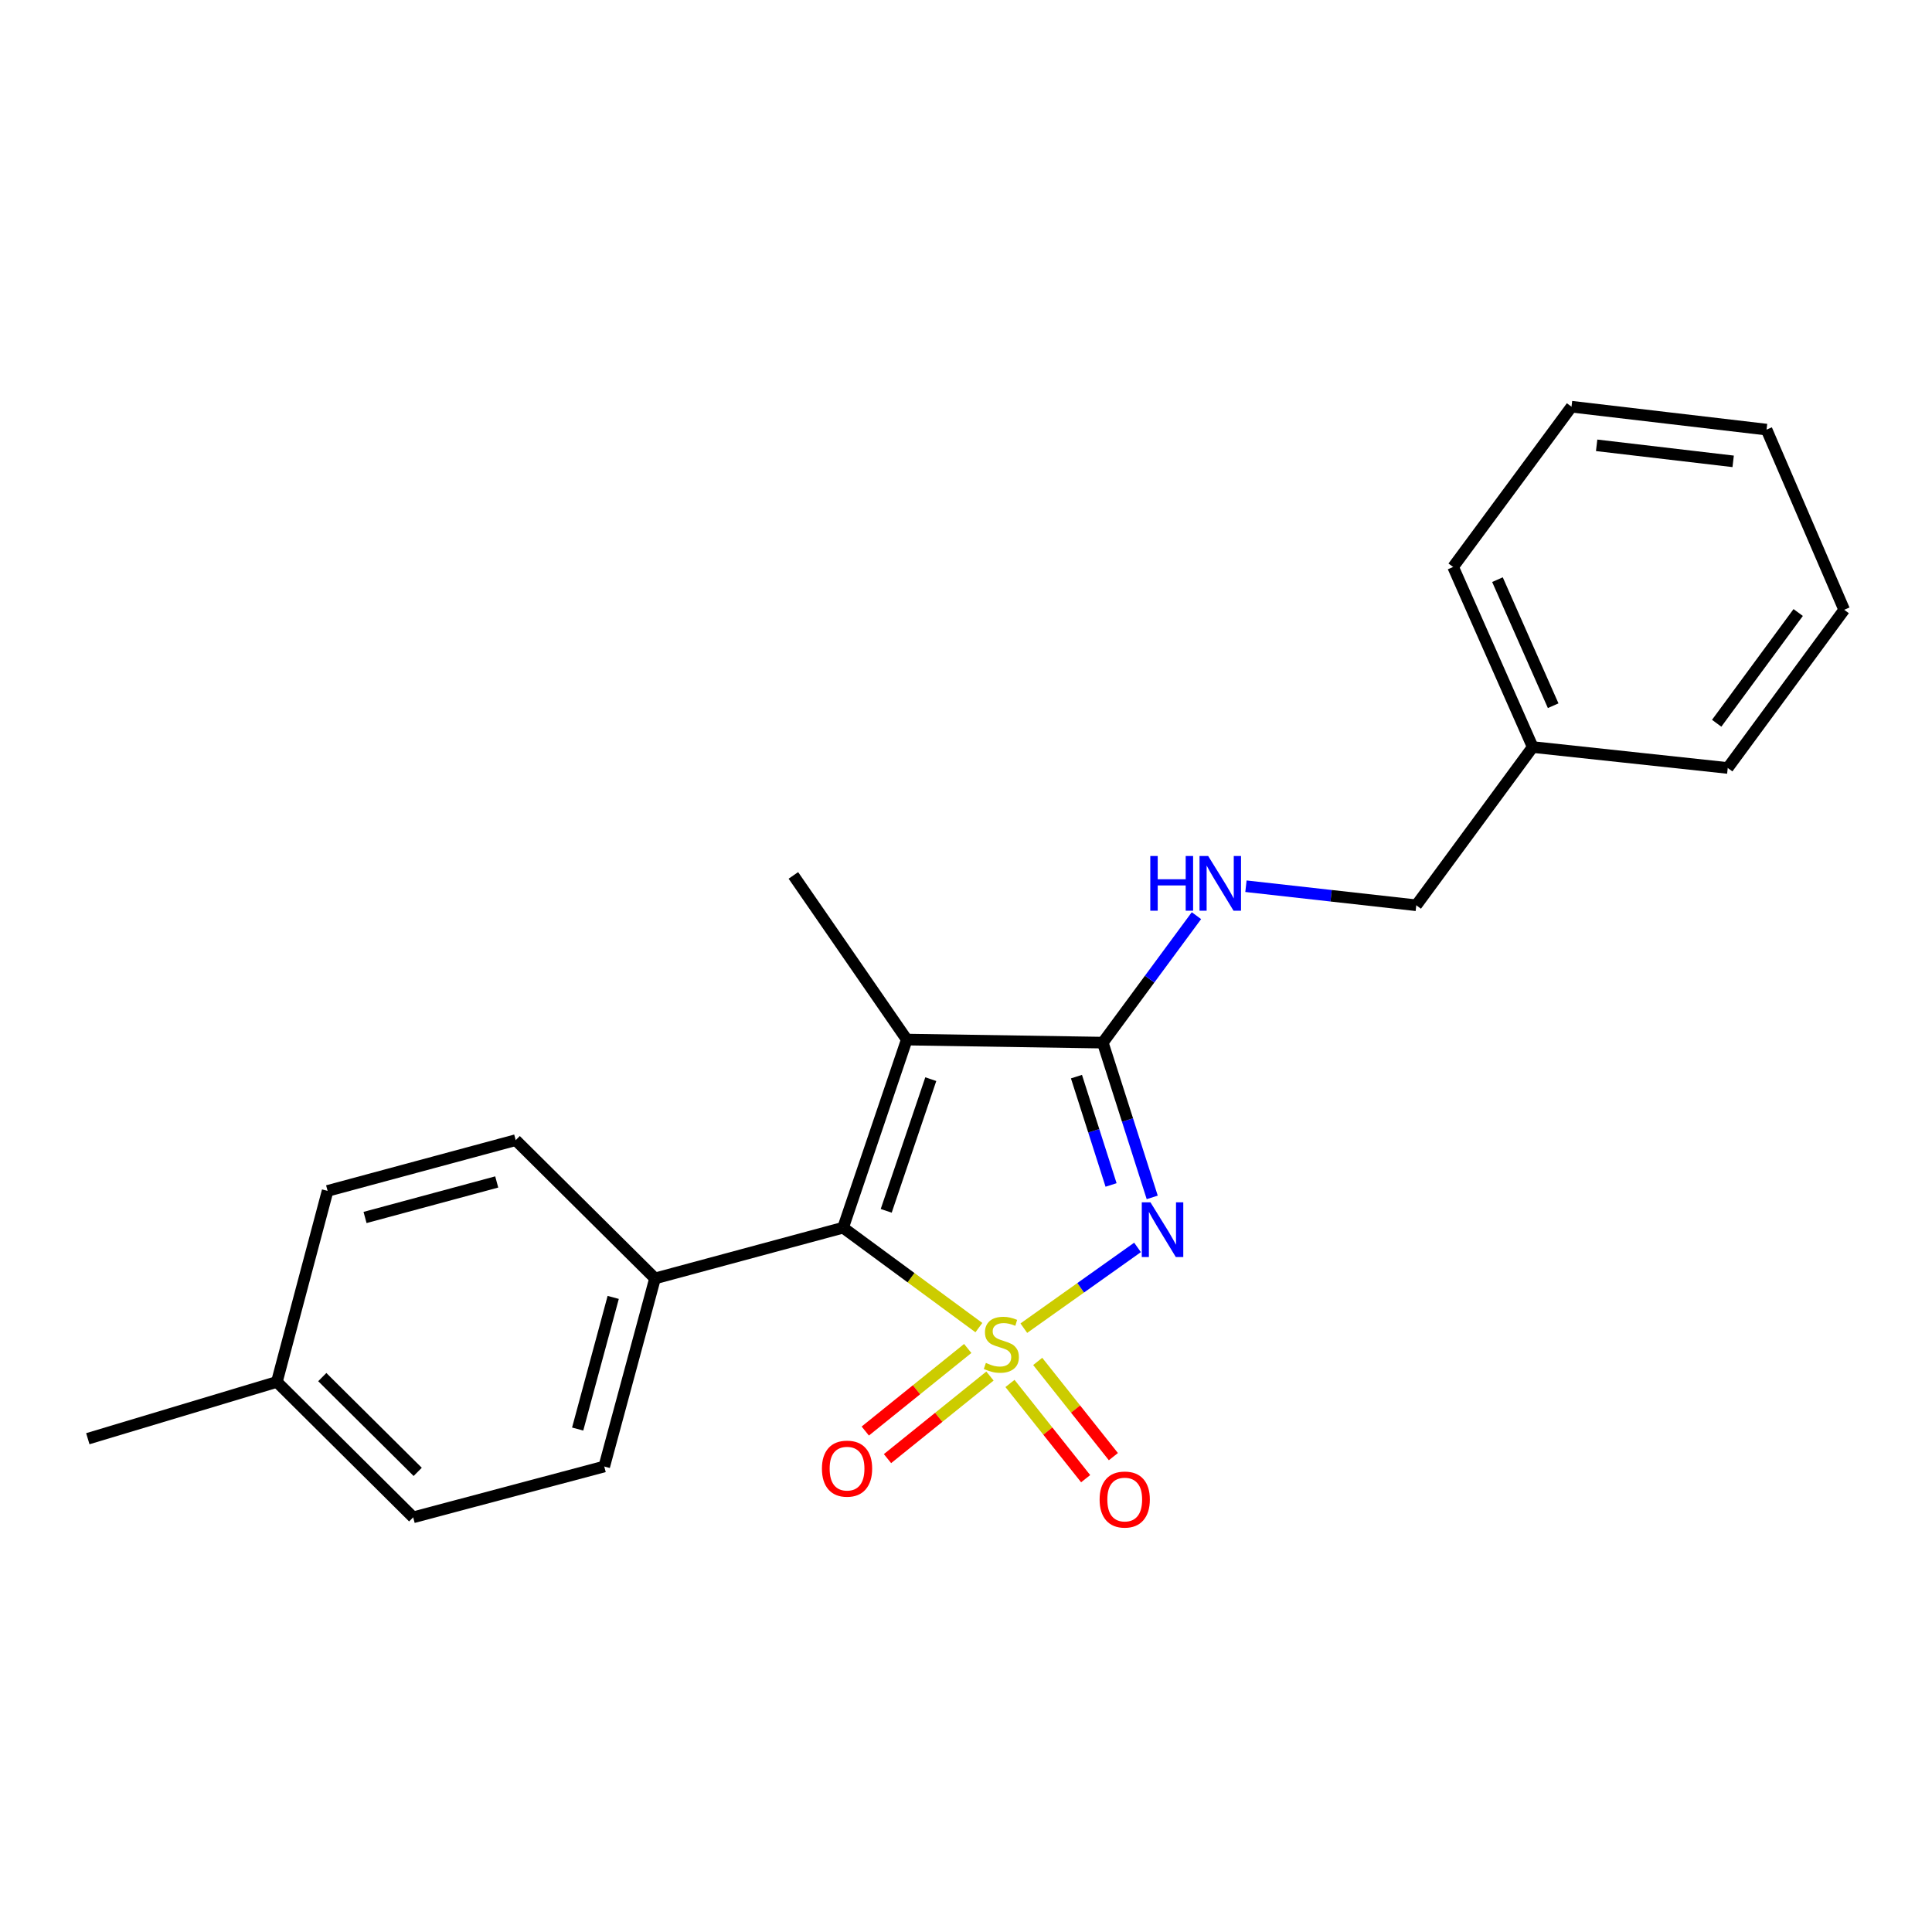 <?xml version='1.0' encoding='iso-8859-1'?>
<svg version='1.1' baseProfile='full'
              xmlns='http://www.w3.org/2000/svg'
                      xmlns:rdkit='http://www.rdkit.org/xml'
                      xmlns:xlink='http://www.w3.org/1999/xlink'
                  xml:space='preserve'
width='1000px' height='1000px' viewBox='0 0 1000 1000'>
<!-- END OF HEADER -->
<rect style='opacity:1.0;fill:#FFFFFF;stroke:none' width='1000' height='1000' x='0' y='0'> </rect>
<path class='bond-0' d='M 529.932,687.456 L 559.357,666.559' style='fill:none;fill-rule:evenodd;stroke:#CCCC00;stroke-width:6px;stroke-linecap:butt;stroke-linejoin:miter;stroke-opacity:1' />
<path class='bond-0' d='M 559.357,666.559 L 588.783,645.661' style='fill:none;fill-rule:evenodd;stroke:#0000FF;stroke-width:6px;stroke-linecap:butt;stroke-linejoin:miter;stroke-opacity:1' />
<path class='bond-1' d='M 506.671,687.169 L 471.531,661.31' style='fill:none;fill-rule:evenodd;stroke:#CCCC00;stroke-width:6px;stroke-linecap:butt;stroke-linejoin:miter;stroke-opacity:1' />
<path class='bond-1' d='M 471.531,661.31 L 436.391,635.452' style='fill:none;fill-rule:evenodd;stroke:#000000;stroke-width:6px;stroke-linecap:butt;stroke-linejoin:miter;stroke-opacity:1' />
<path class='bond-4' d='M 500.897,697.967 L 474.381,719.336' style='fill:none;fill-rule:evenodd;stroke:#CCCC00;stroke-width:6px;stroke-linecap:butt;stroke-linejoin:miter;stroke-opacity:1' />
<path class='bond-4' d='M 474.381,719.336 L 447.866,740.704' style='fill:none;fill-rule:evenodd;stroke:#FF0000;stroke-width:6px;stroke-linecap:butt;stroke-linejoin:miter;stroke-opacity:1' />
<path class='bond-4' d='M 512.401,712.243 L 485.886,733.611' style='fill:none;fill-rule:evenodd;stroke:#CCCC00;stroke-width:6px;stroke-linecap:butt;stroke-linejoin:miter;stroke-opacity:1' />
<path class='bond-4' d='M 485.886,733.611 L 459.37,754.98' style='fill:none;fill-rule:evenodd;stroke:#FF0000;stroke-width:6px;stroke-linecap:butt;stroke-linejoin:miter;stroke-opacity:1' />
<path class='bond-5' d='M 522.763,716.078 L 542.348,740.719' style='fill:none;fill-rule:evenodd;stroke:#CCCC00;stroke-width:6px;stroke-linecap:butt;stroke-linejoin:miter;stroke-opacity:1' />
<path class='bond-5' d='M 542.348,740.719 L 561.932,765.361' style='fill:none;fill-rule:evenodd;stroke:#FF0000;stroke-width:6px;stroke-linecap:butt;stroke-linejoin:miter;stroke-opacity:1' />
<path class='bond-5' d='M 537.116,704.67 L 556.701,729.312' style='fill:none;fill-rule:evenodd;stroke:#CCCC00;stroke-width:6px;stroke-linecap:butt;stroke-linejoin:miter;stroke-opacity:1' />
<path class='bond-5' d='M 556.701,729.312 L 576.285,753.954' style='fill:none;fill-rule:evenodd;stroke:#FF0000;stroke-width:6px;stroke-linecap:butt;stroke-linejoin:miter;stroke-opacity:1' />
<path class='bond-2' d='M 596.389,619.77 L 583.595,579.718' style='fill:none;fill-rule:evenodd;stroke:#0000FF;stroke-width:6px;stroke-linecap:butt;stroke-linejoin:miter;stroke-opacity:1' />
<path class='bond-2' d='M 583.595,579.718 L 570.801,539.666' style='fill:none;fill-rule:evenodd;stroke:#000000;stroke-width:6px;stroke-linecap:butt;stroke-linejoin:miter;stroke-opacity:1' />
<path class='bond-2' d='M 575.086,613.334 L 566.13,585.297' style='fill:none;fill-rule:evenodd;stroke:#0000FF;stroke-width:6px;stroke-linecap:butt;stroke-linejoin:miter;stroke-opacity:1' />
<path class='bond-2' d='M 566.13,585.297 L 557.174,557.261' style='fill:none;fill-rule:evenodd;stroke:#000000;stroke-width:6px;stroke-linecap:butt;stroke-linejoin:miter;stroke-opacity:1' />
<path class='bond-3' d='M 436.391,635.452 L 469.351,538.087' style='fill:none;fill-rule:evenodd;stroke:#000000;stroke-width:6px;stroke-linecap:butt;stroke-linejoin:miter;stroke-opacity:1' />
<path class='bond-3' d='M 458.701,626.726 L 481.773,558.571' style='fill:none;fill-rule:evenodd;stroke:#000000;stroke-width:6px;stroke-linecap:butt;stroke-linejoin:miter;stroke-opacity:1' />
<path class='bond-7' d='M 436.391,635.452 L 339.036,661.711' style='fill:none;fill-rule:evenodd;stroke:#000000;stroke-width:6px;stroke-linecap:butt;stroke-linejoin:miter;stroke-opacity:1' />
<path class='bond-6' d='M 570.801,539.666 L 595.038,506.805' style='fill:none;fill-rule:evenodd;stroke:#000000;stroke-width:6px;stroke-linecap:butt;stroke-linejoin:miter;stroke-opacity:1' />
<path class='bond-6' d='M 595.038,506.805 L 619.276,473.945' style='fill:none;fill-rule:evenodd;stroke:#0000FF;stroke-width:6px;stroke-linecap:butt;stroke-linejoin:miter;stroke-opacity:1' />
<path class='bond-22' d='M 570.801,539.666 L 469.351,538.087' style='fill:none;fill-rule:evenodd;stroke:#000000;stroke-width:6px;stroke-linecap:butt;stroke-linejoin:miter;stroke-opacity:1' />
<path class='bond-10' d='M 469.351,538.087 L 410.651,453.108' style='fill:none;fill-rule:evenodd;stroke:#000000;stroke-width:6px;stroke-linecap:butt;stroke-linejoin:miter;stroke-opacity:1' />
<path class='bond-11' d='M 644.901,458.71 L 688.985,463.64' style='fill:none;fill-rule:evenodd;stroke:#0000FF;stroke-width:6px;stroke-linecap:butt;stroke-linejoin:miter;stroke-opacity:1' />
<path class='bond-11' d='M 688.985,463.64 L 733.068,468.57' style='fill:none;fill-rule:evenodd;stroke:#000000;stroke-width:6px;stroke-linecap:butt;stroke-linejoin:miter;stroke-opacity:1' />
<path class='bond-8' d='M 339.036,661.711 L 312.757,759.055' style='fill:none;fill-rule:evenodd;stroke:#000000;stroke-width:6px;stroke-linecap:butt;stroke-linejoin:miter;stroke-opacity:1' />
<path class='bond-8' d='M 317.394,671.534 L 298.998,739.675' style='fill:none;fill-rule:evenodd;stroke:#000000;stroke-width:6px;stroke-linecap:butt;stroke-linejoin:miter;stroke-opacity:1' />
<path class='bond-9' d='M 339.036,661.711 L 266.932,590.136' style='fill:none;fill-rule:evenodd;stroke:#000000;stroke-width:6px;stroke-linecap:butt;stroke-linejoin:miter;stroke-opacity:1' />
<path class='bond-12' d='M 312.757,759.055 L 213.864,785.365' style='fill:none;fill-rule:evenodd;stroke:#000000;stroke-width:6px;stroke-linecap:butt;stroke-linejoin:miter;stroke-opacity:1' />
<path class='bond-13' d='M 266.932,590.136 L 169.567,616.405' style='fill:none;fill-rule:evenodd;stroke:#000000;stroke-width:6px;stroke-linecap:butt;stroke-linejoin:miter;stroke-opacity:1' />
<path class='bond-13' d='M 257.103,611.778 L 188.947,630.166' style='fill:none;fill-rule:evenodd;stroke:#000000;stroke-width:6px;stroke-linecap:butt;stroke-linejoin:miter;stroke-opacity:1' />
<path class='bond-15' d='M 733.068,468.57 L 793.327,386.667' style='fill:none;fill-rule:evenodd;stroke:#000000;stroke-width:6px;stroke-linecap:butt;stroke-linejoin:miter;stroke-opacity:1' />
<path class='bond-23' d='M 213.864,785.365 L 143.308,715.277' style='fill:none;fill-rule:evenodd;stroke:#000000;stroke-width:6px;stroke-linecap:butt;stroke-linejoin:miter;stroke-opacity:1' />
<path class='bond-23' d='M 216.202,761.844 L 166.813,712.783' style='fill:none;fill-rule:evenodd;stroke:#000000;stroke-width:6px;stroke-linecap:butt;stroke-linejoin:miter;stroke-opacity:1' />
<path class='bond-14' d='M 169.567,616.405 L 143.308,715.277' style='fill:none;fill-rule:evenodd;stroke:#000000;stroke-width:6px;stroke-linecap:butt;stroke-linejoin:miter;stroke-opacity:1' />
<path class='bond-16' d='M 143.308,715.277 L 45.455,744.673' style='fill:none;fill-rule:evenodd;stroke:#000000;stroke-width:6px;stroke-linecap:butt;stroke-linejoin:miter;stroke-opacity:1' />
<path class='bond-17' d='M 793.327,386.667 L 752.136,293.458' style='fill:none;fill-rule:evenodd;stroke:#000000;stroke-width:6px;stroke-linecap:butt;stroke-linejoin:miter;stroke-opacity:1' />
<path class='bond-17' d='M 803.918,365.275 L 775.084,300.029' style='fill:none;fill-rule:evenodd;stroke:#000000;stroke-width:6px;stroke-linecap:butt;stroke-linejoin:miter;stroke-opacity:1' />
<path class='bond-18' d='M 793.327,386.667 L 894.277,397.505' style='fill:none;fill-rule:evenodd;stroke:#000000;stroke-width:6px;stroke-linecap:butt;stroke-linejoin:miter;stroke-opacity:1' />
<path class='bond-19' d='M 752.136,293.458 L 813.413,210.506' style='fill:none;fill-rule:evenodd;stroke:#000000;stroke-width:6px;stroke-linecap:butt;stroke-linejoin:miter;stroke-opacity:1' />
<path class='bond-20' d='M 894.277,397.505 L 954.545,315.622' style='fill:none;fill-rule:evenodd;stroke:#000000;stroke-width:6px;stroke-linecap:butt;stroke-linejoin:miter;stroke-opacity:1' />
<path class='bond-20' d='M 888.551,374.354 L 930.739,317.037' style='fill:none;fill-rule:evenodd;stroke:#000000;stroke-width:6px;stroke-linecap:butt;stroke-linejoin:miter;stroke-opacity:1' />
<path class='bond-24' d='M 813.413,210.506 L 914.363,222.362' style='fill:none;fill-rule:evenodd;stroke:#000000;stroke-width:6px;stroke-linecap:butt;stroke-linejoin:miter;stroke-opacity:1' />
<path class='bond-24' d='M 826.417,230.494 L 897.082,238.793' style='fill:none;fill-rule:evenodd;stroke:#000000;stroke-width:6px;stroke-linecap:butt;stroke-linejoin:miter;stroke-opacity:1' />
<path class='bond-21' d='M 954.545,315.622 L 914.363,222.362' style='fill:none;fill-rule:evenodd;stroke:#000000;stroke-width:6px;stroke-linecap:butt;stroke-linejoin:miter;stroke-opacity:1' />
<path  class='atom-0' d='M 510.293 705.441
Q 510.613 705.561, 511.933 706.121
Q 513.253 706.681, 514.693 707.041
Q 516.173 707.361, 517.613 707.361
Q 520.293 707.361, 521.853 706.081
Q 523.413 704.761, 523.413 702.481
Q 523.413 700.921, 522.613 699.961
Q 521.853 699.001, 520.653 698.481
Q 519.453 697.961, 517.453 697.361
Q 514.933 696.601, 513.413 695.881
Q 511.933 695.161, 510.853 693.641
Q 509.813 692.121, 509.813 689.561
Q 509.813 686.001, 512.213 683.801
Q 514.653 681.601, 519.453 681.601
Q 522.733 681.601, 526.453 683.161
L 525.533 686.241
Q 522.133 684.841, 519.573 684.841
Q 516.813 684.841, 515.293 686.001
Q 513.773 687.121, 513.813 689.081
Q 513.813 690.601, 514.573 691.521
Q 515.373 692.441, 516.493 692.961
Q 517.653 693.481, 519.573 694.081
Q 522.133 694.881, 523.653 695.681
Q 525.173 696.481, 526.253 698.121
Q 527.373 699.721, 527.373 702.481
Q 527.373 706.401, 524.733 708.521
Q 522.133 710.601, 517.773 710.601
Q 515.253 710.601, 513.333 710.041
Q 511.453 709.521, 509.213 708.601
L 510.293 705.441
' fill='#CCCC00'/>
<path  class='atom-1' d='M 595.464 622.311
L 604.744 637.311
Q 605.664 638.791, 607.144 641.471
Q 608.624 644.151, 608.704 644.311
L 608.704 622.311
L 612.464 622.311
L 612.464 650.631
L 608.584 650.631
L 598.624 634.231
Q 597.464 632.311, 596.224 630.111
Q 595.024 627.911, 594.664 627.231
L 594.664 650.631
L 590.984 650.631
L 590.984 622.311
L 595.464 622.311
' fill='#0000FF'/>
<path  class='atom-5' d='M 425.428 760.164
Q 425.428 753.364, 428.788 749.564
Q 432.148 745.764, 438.428 745.764
Q 444.708 745.764, 448.068 749.564
Q 451.428 753.364, 451.428 760.164
Q 451.428 767.044, 448.028 770.964
Q 444.628 774.844, 438.428 774.844
Q 432.188 774.844, 428.788 770.964
Q 425.428 767.084, 425.428 760.164
M 438.428 771.644
Q 442.748 771.644, 445.068 768.764
Q 447.428 765.844, 447.428 760.164
Q 447.428 754.604, 445.068 751.804
Q 442.748 748.964, 438.428 748.964
Q 434.108 748.964, 431.748 751.764
Q 429.428 754.564, 429.428 760.164
Q 429.428 765.884, 431.748 768.764
Q 434.108 771.644, 438.428 771.644
' fill='#FF0000'/>
<path  class='atom-6' d='M 569.158 776.156
Q 569.158 769.356, 572.518 765.556
Q 575.878 761.756, 582.158 761.756
Q 588.438 761.756, 591.798 765.556
Q 595.158 769.356, 595.158 776.156
Q 595.158 783.036, 591.758 786.956
Q 588.358 790.836, 582.158 790.836
Q 575.918 790.836, 572.518 786.956
Q 569.158 783.076, 569.158 776.156
M 582.158 787.636
Q 586.478 787.636, 588.798 784.756
Q 591.158 781.836, 591.158 776.156
Q 591.158 770.596, 588.798 767.796
Q 586.478 764.956, 582.158 764.956
Q 577.838 764.956, 575.478 767.756
Q 573.158 770.556, 573.158 776.156
Q 573.158 781.876, 575.478 784.756
Q 577.838 787.636, 582.158 787.636
' fill='#FF0000'/>
<path  class='atom-7' d='M 595.389 443.063
L 599.229 443.063
L 599.229 455.103
L 613.709 455.103
L 613.709 443.063
L 617.549 443.063
L 617.549 471.383
L 613.709 471.383
L 613.709 458.303
L 599.229 458.303
L 599.229 471.383
L 595.389 471.383
L 595.389 443.063
' fill='#0000FF'/>
<path  class='atom-7' d='M 625.349 443.063
L 634.629 458.063
Q 635.549 459.543, 637.029 462.223
Q 638.509 464.903, 638.589 465.063
L 638.589 443.063
L 642.349 443.063
L 642.349 471.383
L 638.469 471.383
L 628.509 454.983
Q 627.349 453.063, 626.109 450.863
Q 624.909 448.663, 624.549 447.983
L 624.549 471.383
L 620.869 471.383
L 620.869 443.063
L 625.349 443.063
' fill='#0000FF'/>
</svg>
